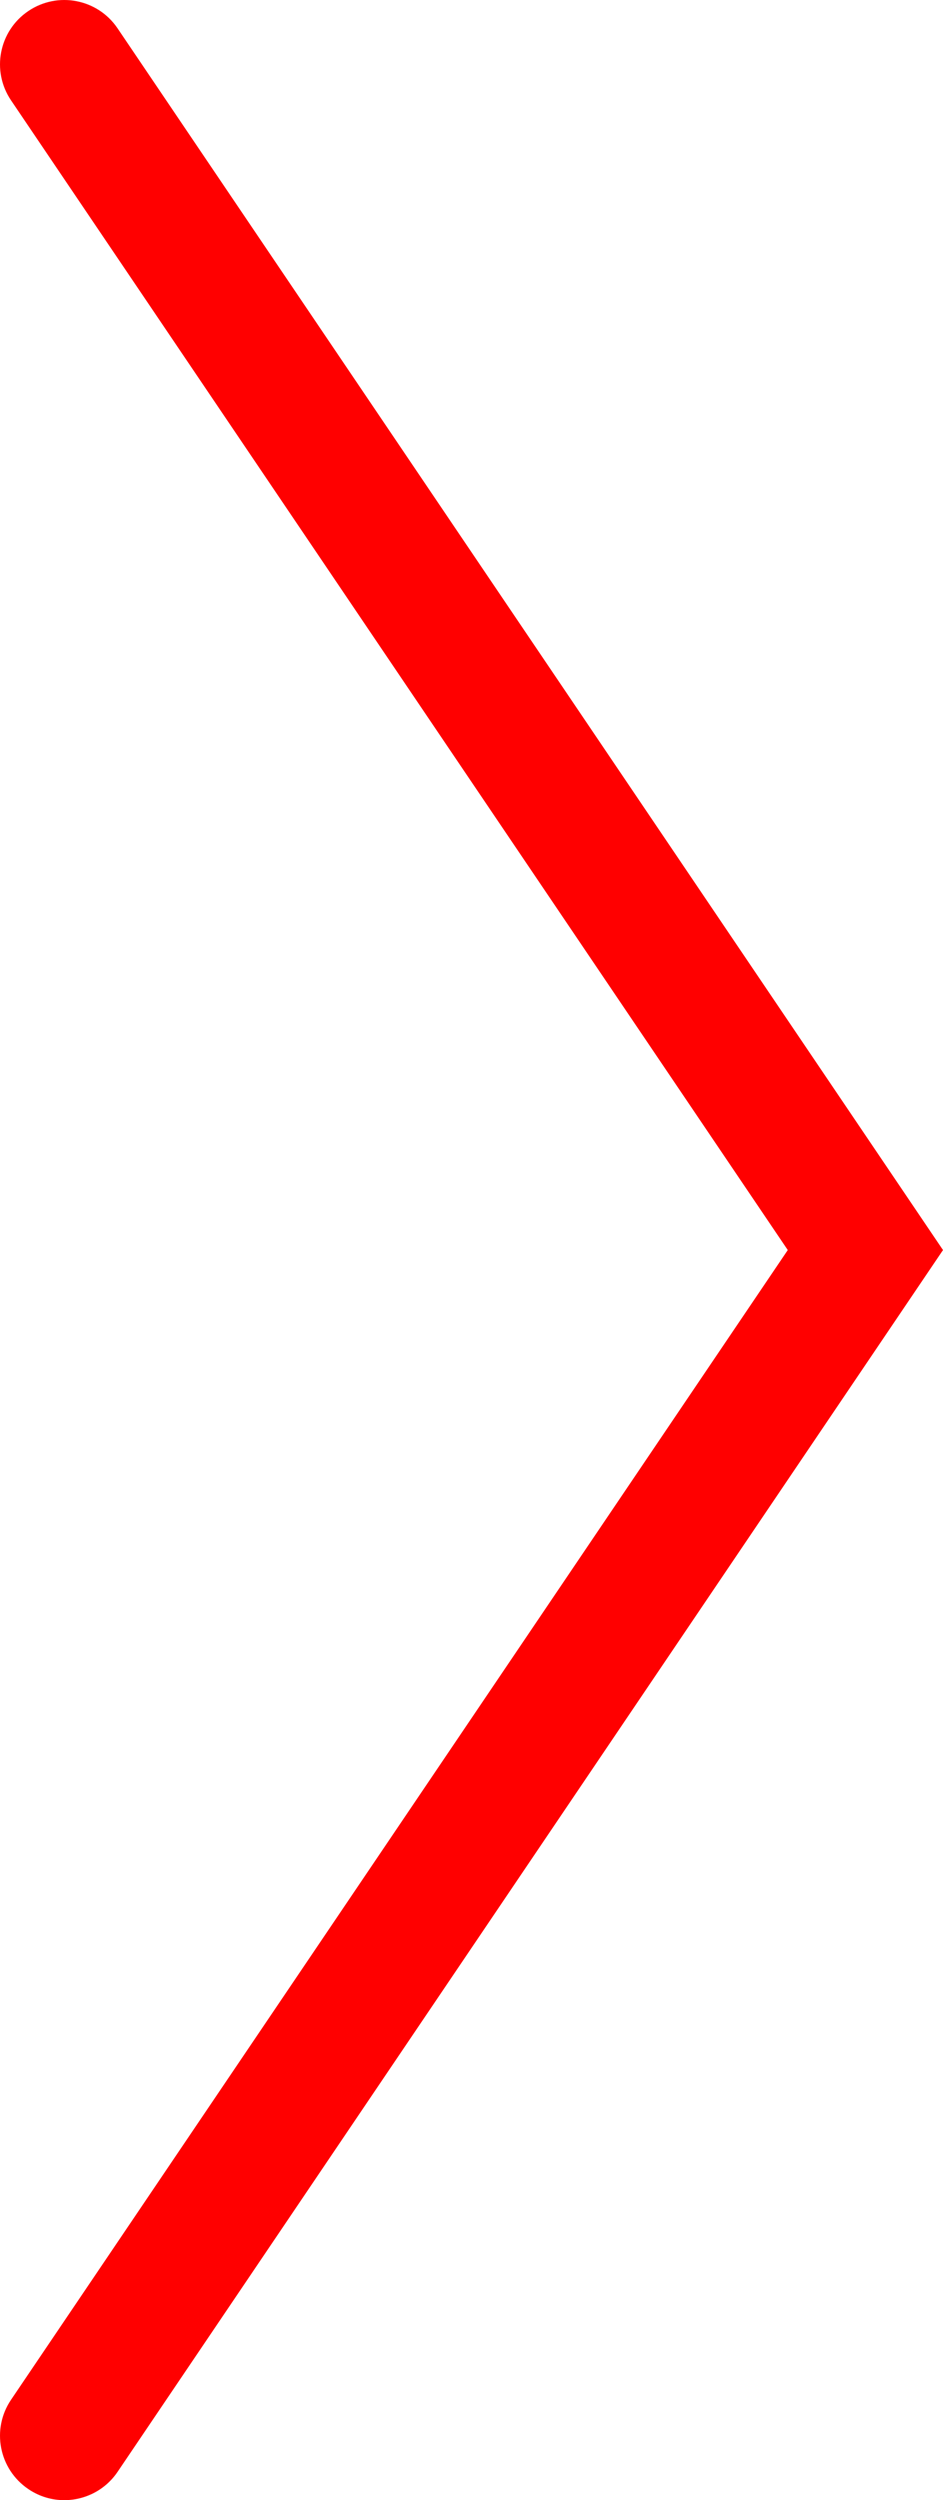 <?xml version="1.0" encoding="utf-8"?>
<!-- Generator: Adobe Illustrator 13.0.2, SVG Export Plug-In . SVG Version: 6.00 Build 14948)  -->
<svg version="1.2" baseProfile="tiny" id="Layer_1" xmlns="http://www.w3.org/2000/svg" xmlns:xlink="http://www.w3.org/1999/xlink"
	 x="0px" y="0px" width="21.998px" height="58.281px" viewBox="0 0 21.998 58.281" xml:space="preserve">
<path fill="#FF0000" d="M0.66,58.022c-0.687-0.465-0.866-1.397-0.402-2.082l0,0l18.119-26.8L0.258,2.34
	C-0.206,1.655-0.027,0.722,0.66,0.258l0,0c0.685-0.464,1.618-0.285,2.082,0.402l0,0L21.998,29.14L2.742,57.622
	c-0.29,0.428-0.763,0.659-1.243,0.659l0,0C1.21,58.281,0.917,58.197,0.66,58.022L0.66,58.022z"/>
</svg>
